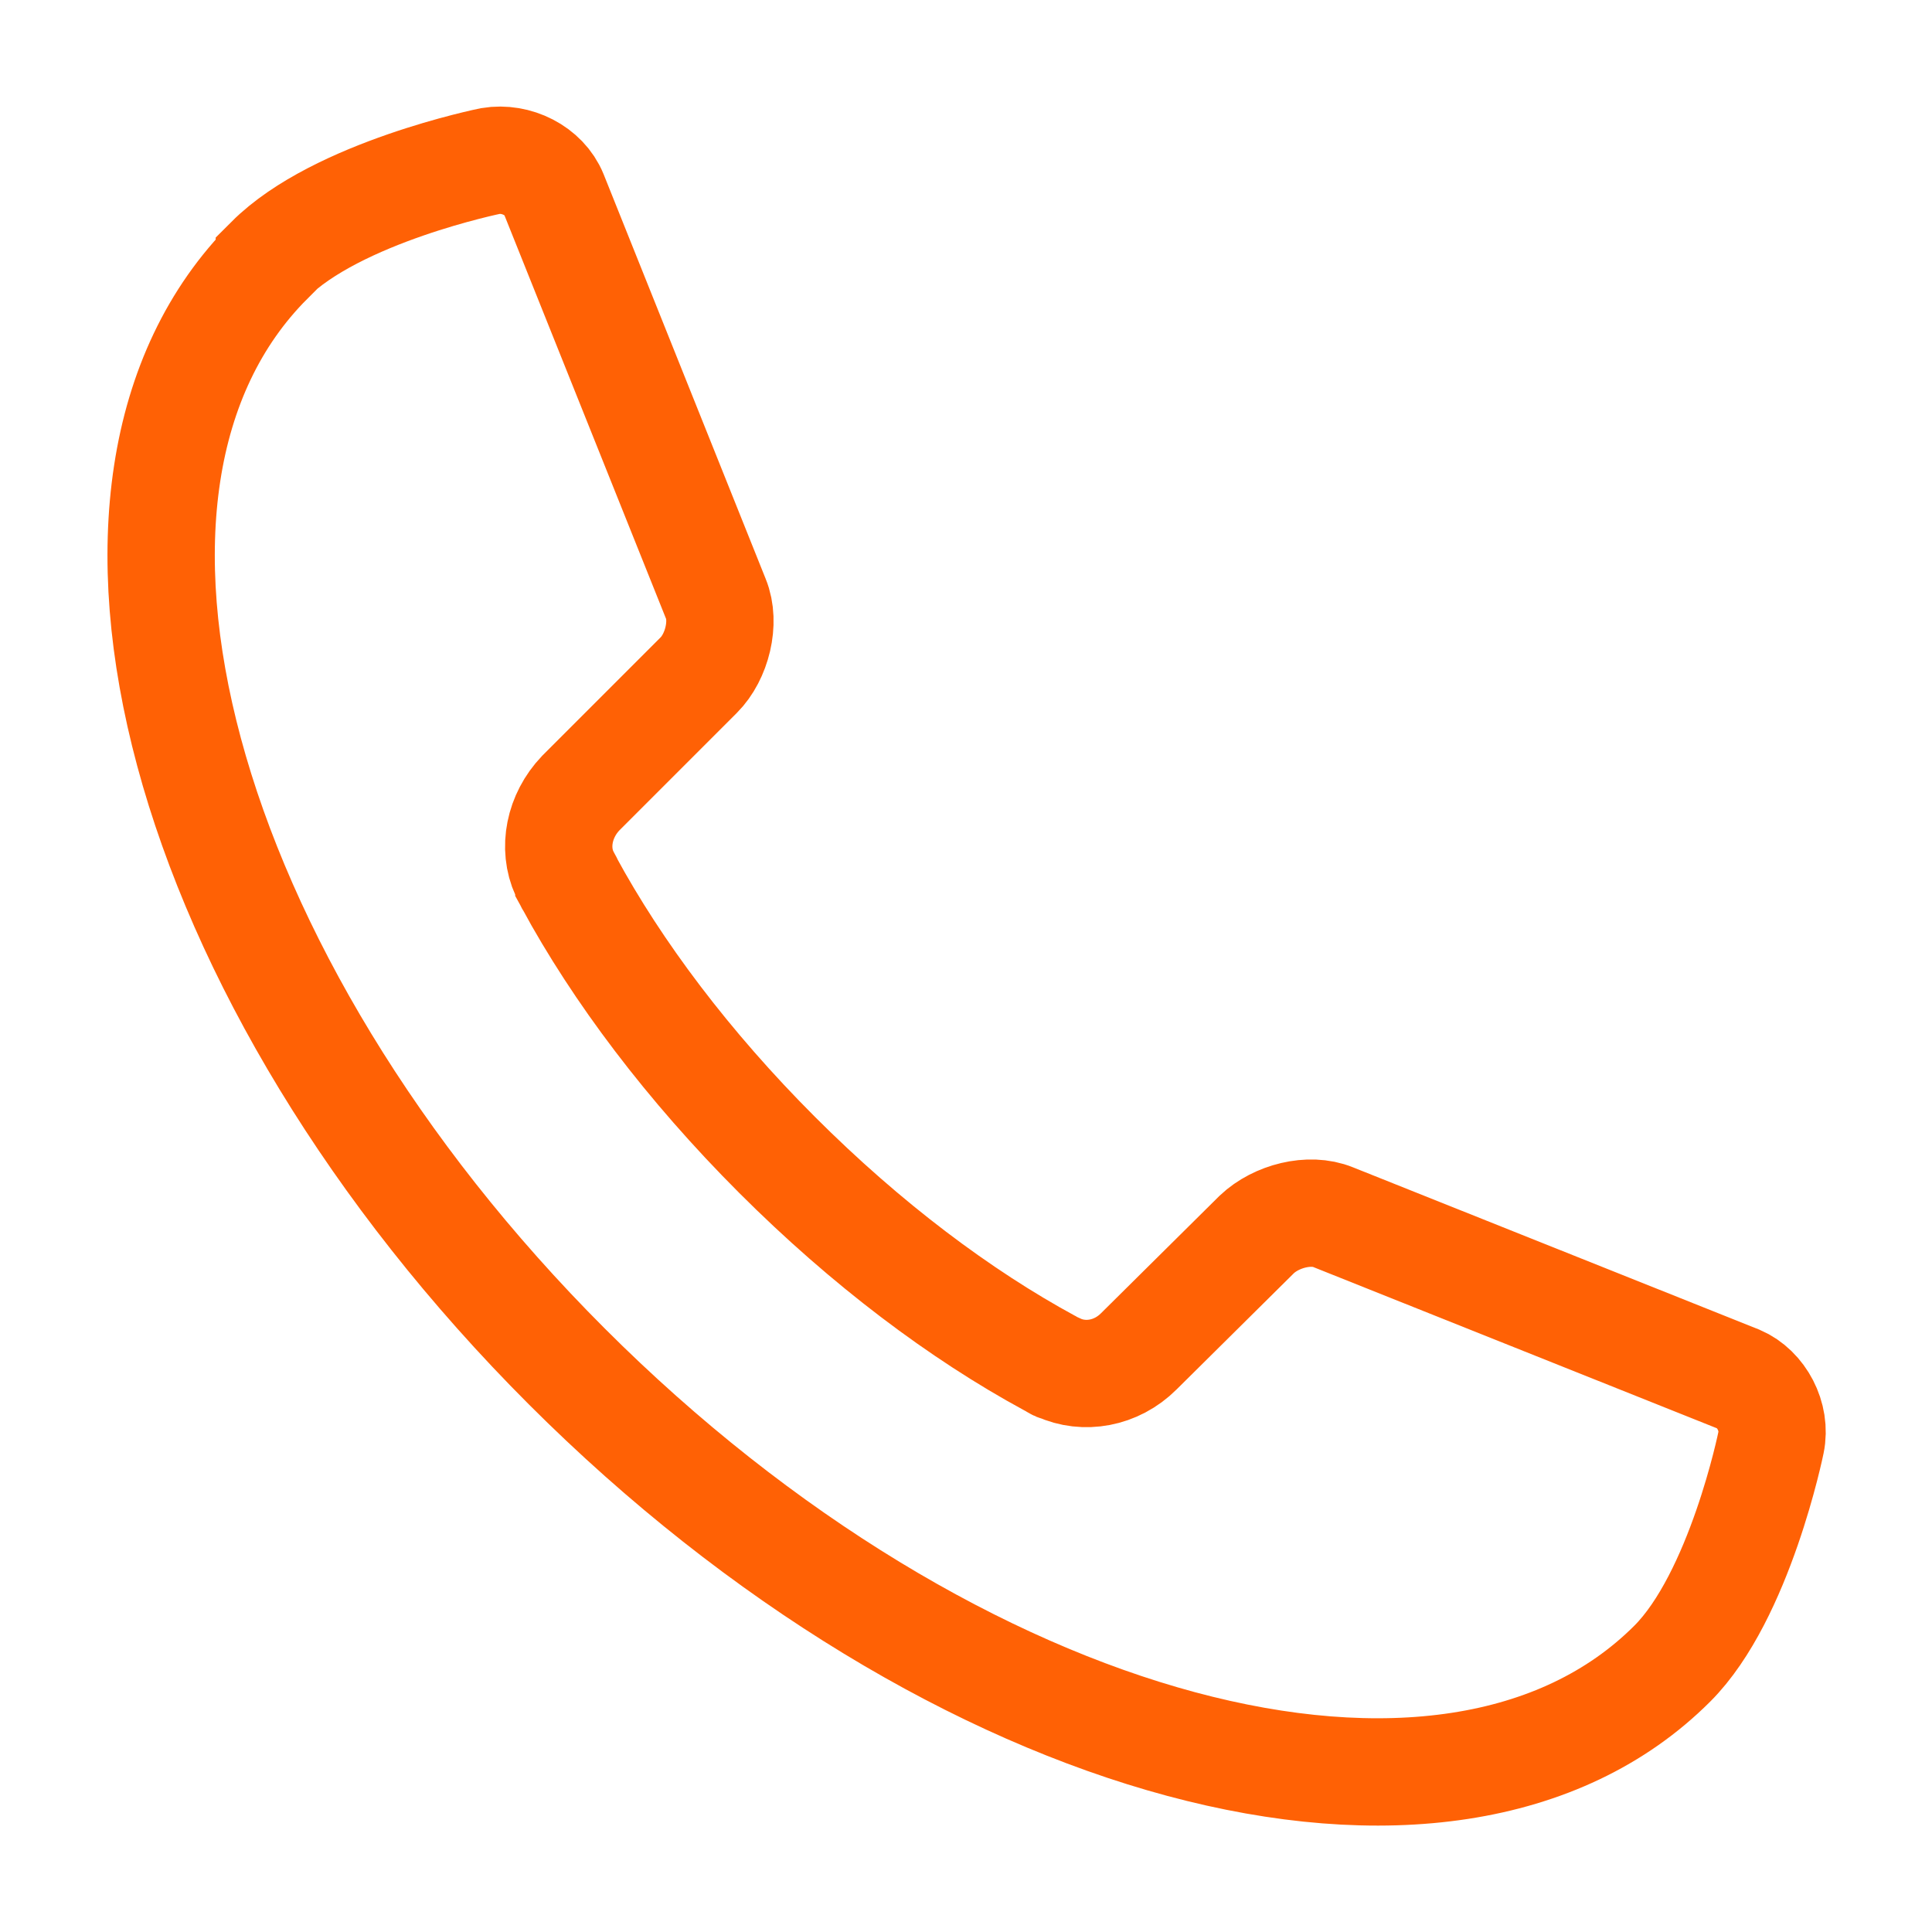 <?xml version="1.0" encoding="UTF-8"?>
<svg id="Call" xmlns="http://www.w3.org/2000/svg" viewBox="0 0 18 18">
  <defs>
    <style>
      .cls-1 {
        fill: none;
        stroke: #ff6105;
        stroke-miterlimit: 10;
      }
    </style>
  </defs>
  <path class="cls-1" d="M2.51,2.43h0c-2.08,2.08-.84,6.69,2.77,10.3,3.61,3.61,8.22,4.85,10.3,2.77.63-.63.92-2.06.92-2.06.05-.24-.09-.5-.3-.59l-3.78-1.51c-.22-.09-.53-.01-.71.16l-1.1,1.09c-.21.21-.51.26-.75.15-.02,0-.04-.02-.06-.03,0,0-.02-.01-.02-.01-.83-.45-1.71-1.11-2.54-1.94-.83-.83-1.49-1.71-1.94-2.54,0,0,0-.01-.01-.02-.01-.02-.02-.04-.03-.06-.11-.24-.05-.54.15-.75l1.1-1.1c.17-.17.25-.49.16-.71l-1.51-3.77c-.09-.22-.35-.35-.59-.31,0,0-1.43.29-2.06.92Z"/>
</svg>